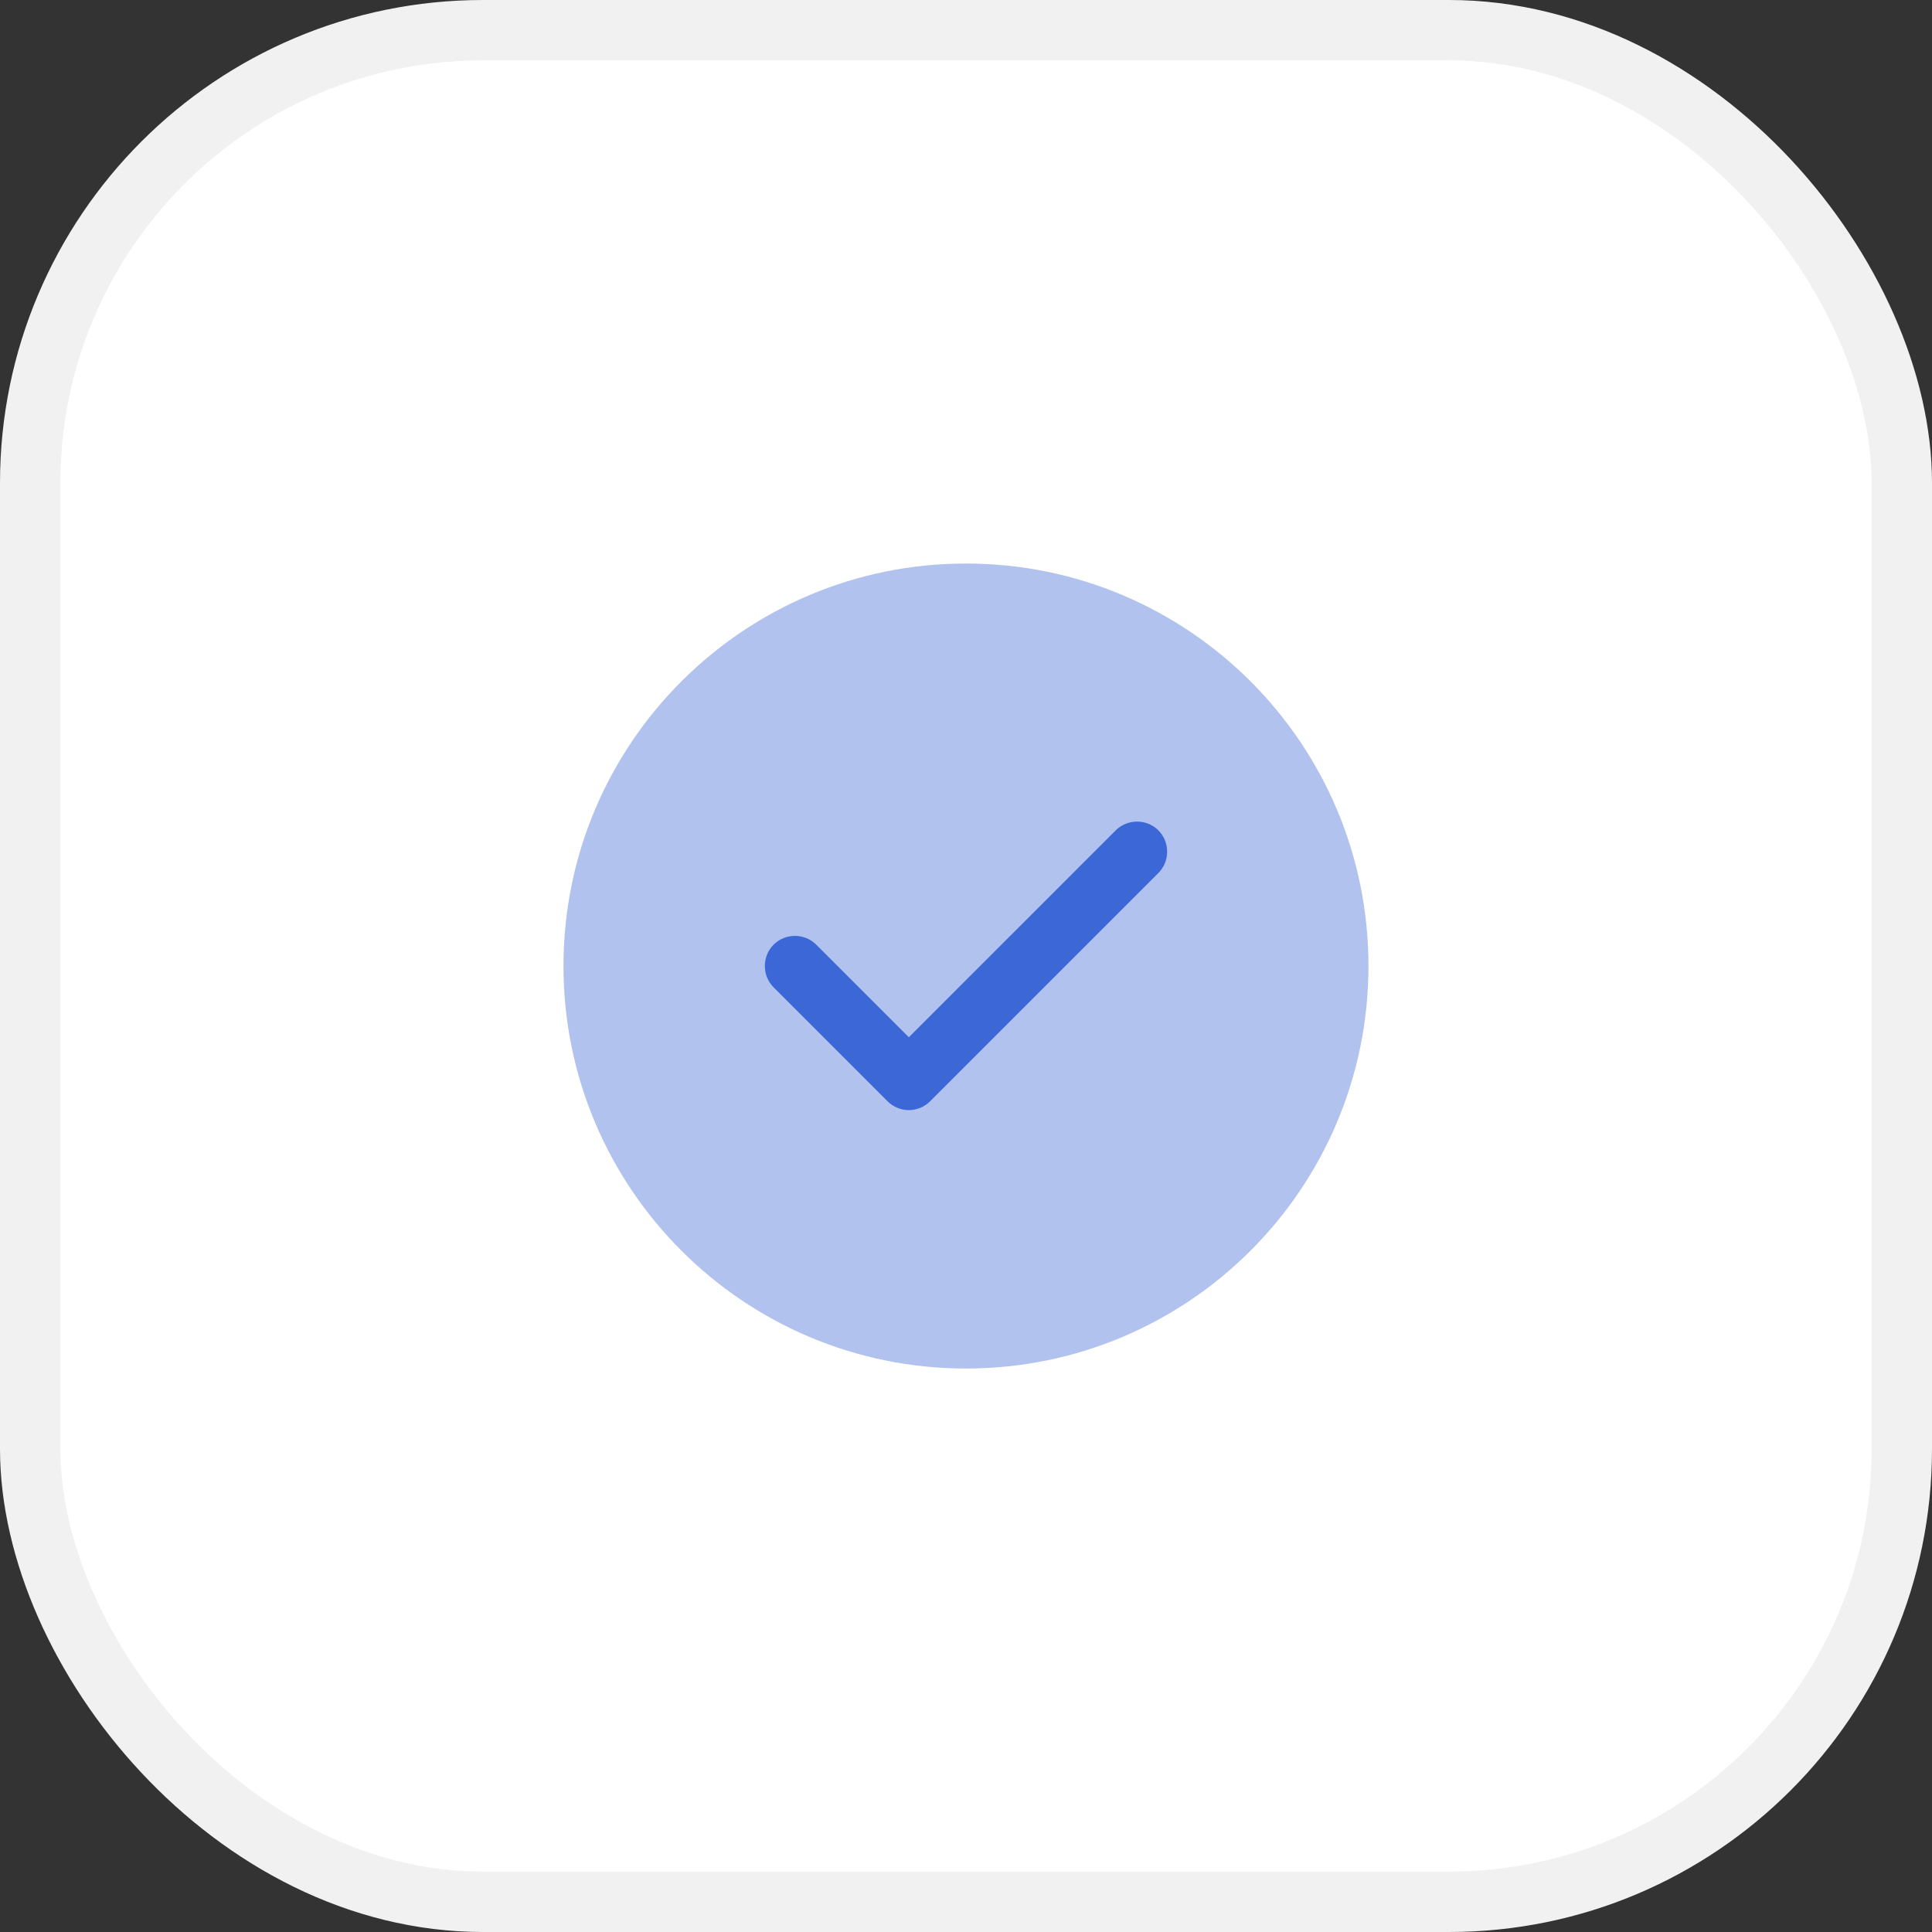 <?xml version="1.0" encoding="UTF-8"?> <svg xmlns="http://www.w3.org/2000/svg" width="32" height="32" viewBox="0 0 32 32" fill="none"><rect x="0" y="0" width="32" height="32" fill="#333333" stroke="none"/><rect x="0.5" y="0.5" width="31" height="31" rx="7.5" fill="white"></rect><rect x="0.5" y="0.5" width="31" height="31" rx="7.5" stroke="#F1F1F1"></rect><path opacity="0.4" d="M16 22.667C19.682 22.667 22.666 19.682 22.666 16C22.666 12.318 19.682 9.334 16 9.334C12.318 9.334 9.333 12.318 9.333 16C9.333 19.682 12.318 22.667 16 22.667Z" fill="#3C67D6"></path><path d="M15.053 18.387C14.92 18.387 14.793 18.333 14.7 18.24L12.813 16.353C12.62 16.16 12.62 15.84 12.813 15.647C13.006 15.453 13.326 15.453 13.52 15.647L15.053 17.18L18.48 13.753C18.673 13.56 18.993 13.56 19.186 13.753C19.38 13.947 19.38 14.267 19.186 14.46L15.406 18.24C15.313 18.333 15.186 18.387 15.053 18.387Z" fill="#3C67D6"></path></svg> 